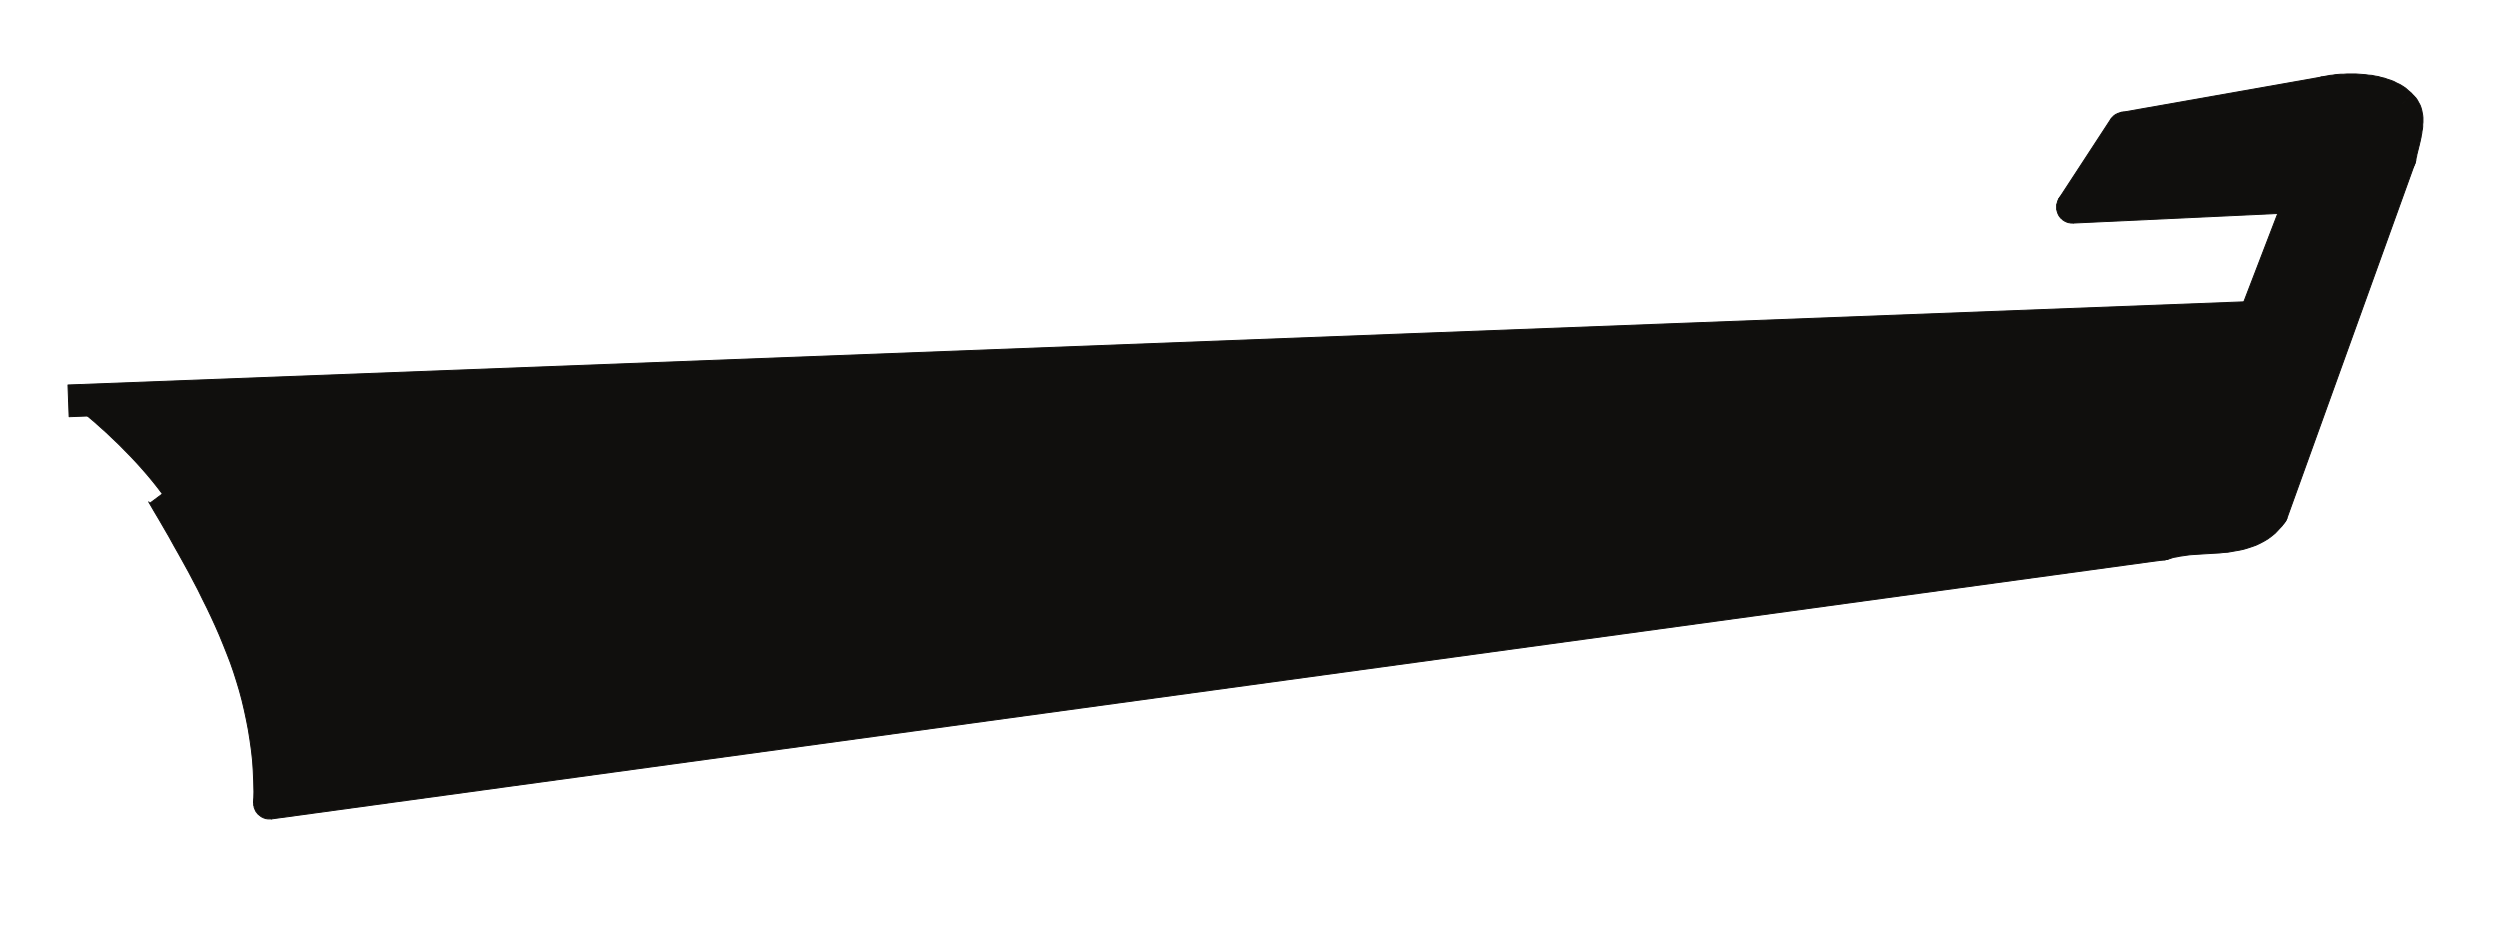 <?xml version="1.0" encoding="UTF-8"?>
<svg xmlns="http://www.w3.org/2000/svg" xmlns:xlink="http://www.w3.org/1999/xlink" width="303.75pt" height="113.75pt" viewBox="0 0 303.75 113.75" version="1.1">
<g id="surface1">
<path style="fill:none;stroke-width:0.12;stroke-linecap:butt;stroke-linejoin:round;stroke:rgb(6.476%,5.928%,5.235%);stroke-opacity:1;stroke-miterlimit:10;" d="M 0 0.001 L -3.629 1.333 L -3.715 1.021 L -3.656 1.247 L -3.602 1.505 L -3.543 1.759 L -3.516 1.985 L -3.398 2.439 L -3.344 2.665 L -3.285 2.892 L -3.176 3.345 L -3.117 3.544 L -3.09 3.771 L -3.031 3.97 L -3.004 4.165 L -2.945 4.337 L -2.918 4.509 L -2.918 4.677 L -2.891 4.849 L -2.891 4.989 L -2.863 5.13 L -2.863 5.329 L -2.891 5.415 L -2.891 5.501 L -2.918 5.528 L -2.918 5.587 L -2.918 5.556 L -2.891 5.556 L -2.891 5.528 L -2.863 5.528 L -0.426 8.505 L -0.141 8.247 L 0.113 7.993 L 0.313 7.712 L 0.48 7.399 L 0.652 7.087 L 0.766 6.774 L 0.852 6.462 L 0.906 6.181 L 0.965 5.868 L 0.992 5.587 L 0.992 5.021 L 0.965 4.763 L 0.965 4.478 L 0.938 4.224 L 0.879 3.942 L 0.852 3.685 L 0.797 3.431 L 0.766 3.204 L 0.707 2.946 L 0.652 2.692 L 0.598 2.466 L 0.539 2.212 L 0.48 1.985 L 0.426 1.759 L 0.367 1.532 L 0.313 1.306 L 0.258 1.106 L 0.227 0.88 L 0.172 0.708 L 0.145 0.513 L 0.113 0.341 Z M 0 0.001 " transform="matrix(1,0,0,-1,293.394,19.872)"/>
<path style=" stroke:none;fill-rule:evenodd;fill:rgb(6.476%,5.928%,5.235%);fill-opacity:1;" d="M 293.395 19.871 L 289.766 18.539 L 289.68 18.852 L 289.738 18.625 L 289.793 18.367 L 289.852 18.113 L 289.879 17.887 L 289.996 17.434 L 290.051 17.207 L 290.109 16.98 L 290.219 16.527 L 290.277 16.328 L 290.305 16.102 L 290.363 15.902 L 290.391 15.707 L 290.449 15.535 L 290.477 15.363 L 290.477 15.195 L 290.504 15.023 L 290.504 14.883 L 290.531 14.742 L 290.531 14.543 L 290.504 14.457 L 290.504 14.371 L 290.477 14.344 L 290.477 14.285 L 290.477 14.316 L 290.504 14.316 L 290.504 14.344 L 290.531 14.344 L 292.969 11.367 L 293.254 11.625 L 293.508 11.879 L 293.707 12.16 L 293.875 12.473 L 294.047 12.785 L 294.16 13.098 L 294.246 13.41 L 294.301 13.691 L 294.359 14.004 L 294.387 14.285 L 294.387 14.852 L 294.359 15.109 L 294.359 15.395 L 294.332 15.648 L 294.273 15.93 L 294.246 16.188 L 294.191 16.441 L 294.16 16.668 L 294.102 16.926 L 294.047 17.18 L 293.992 17.406 L 293.934 17.66 L 293.875 17.887 L 293.82 18.113 L 293.762 18.34 L 293.707 18.566 L 293.652 18.766 L 293.621 18.992 L 293.566 19.164 L 293.539 19.359 L 293.508 19.531 Z M 293.395 19.871 "/>
<path style="fill:none;stroke-width:0.12;stroke-linecap:butt;stroke-linejoin:round;stroke:rgb(6.476%,5.928%,5.235%);stroke-opacity:1;stroke-miterlimit:10;" d="M -0.002 -0.001 L 3.826 -0.681 L 3.799 -0.794 L 3.772 -0.88 L 3.74 -0.993 L 3.713 -1.075 L 3.658 -1.161 L 3.631 -1.247 L 3.572 -1.333 L 3.541 -1.419 L 3.486 -1.474 L 3.432 -1.56 L 3.373 -1.645 L 3.287 -1.7 L 3.232 -1.759 L 3.092 -1.899 L 3.006 -1.931 L 2.947 -1.985 L 2.861 -2.04 L 2.779 -2.067 L 2.693 -2.126 L 2.607 -2.153 L 2.522 -2.185 L 2.439 -2.212 L 2.322 -2.239 L 2.24 -2.27 L 2.154 -2.27 L 2.041 -2.298 L 1.869 -2.298 L 1.76 -2.27 L 1.561 -2.27 L 1.475 -2.239 L 1.361 -2.212 L 1.275 -2.185 L 1.189 -2.153 L 1.107 -2.099 L 1.022 -2.067 L 0.936 -2.013 L 0.85 -1.985 L 0.768 -1.931 L 0.709 -1.872 L 0.623 -1.813 L 0.568 -1.728 L 0.482 -1.673 L 0.428 -1.614 L 0.369 -1.532 L 0.314 -1.446 L 0.256 -1.392 L 0.229 -1.306 L 0.17 -1.22 L 0.143 -1.134 L 0.111 -1.052 L 0.057 -0.966 L 0.029 -0.88 L 0.029 -0.767 L -0.002 -0.681 L -0.002 -0.595 L -0.025 -0.481 L -0.025 -0.2 L -0.002 -0.114 Z M -0.002 -0.001 " transform="matrix(1,0,0,-1,289.682,18.851)"/>
<path style=" stroke:none;fill-rule:evenodd;fill:rgb(6.476%,5.928%,5.235%);fill-opacity:1;" d="M 289.68 18.852 L 293.508 19.531 L 293.48 19.645 L 293.453 19.73 L 293.422 19.844 L 293.395 19.926 L 293.34 20.012 L 293.312 20.098 L 293.254 20.184 L 293.223 20.27 L 293.168 20.324 L 293.113 20.41 L 293.055 20.496 L 292.969 20.551 L 292.914 20.609 L 292.773 20.75 L 292.688 20.781 L 292.629 20.836 L 292.543 20.891 L 292.461 20.918 L 292.375 20.977 L 292.289 21.004 L 292.203 21.035 L 292.121 21.062 L 292.004 21.09 L 291.922 21.121 L 291.836 21.121 L 291.723 21.148 L 291.551 21.148 L 291.441 21.121 L 291.242 21.121 L 291.156 21.09 L 291.043 21.062 L 290.957 21.035 L 290.871 21.004 L 290.789 20.949 L 290.703 20.918 L 290.617 20.863 L 290.531 20.836 L 290.449 20.781 L 290.391 20.723 L 290.305 20.664 L 290.25 20.578 L 290.164 20.523 L 290.109 20.465 L 290.051 20.383 L 289.996 20.297 L 289.938 20.242 L 289.91 20.156 L 289.852 20.07 L 289.824 19.984 L 289.793 19.902 L 289.738 19.816 L 289.711 19.73 L 289.711 19.617 L 289.68 19.531 L 289.68 19.445 L 289.656 19.332 L 289.656 19.051 L 289.68 18.965 Z M 289.68 18.852 "/>
<path style="fill:none;stroke-width:0.12;stroke-linecap:butt;stroke-linejoin:round;stroke:rgb(6.476%,5.928%,5.235%);stroke-opacity:1;stroke-miterlimit:10;" d="M -0 0.002 L -3.371 1.76 L 12.16 44.873 L 15.789 43.541 L 0.258 0.455 Z M -0 0.002 " transform="matrix(1,0,0,-1,277.606,63.412)"/>
<path style=" stroke:none;fill-rule:evenodd;fill:rgb(6.476%,5.928%,5.235%);fill-opacity:1;" d="M 277.605 63.41 L 274.234 61.652 L 289.766 18.539 L 293.395 19.871 L 277.863 62.957 Z M 277.605 63.41 "/>
<path style="fill:none;stroke-width:0.12;stroke-linecap:butt;stroke-linejoin:round;stroke:rgb(6.476%,5.928%,5.235%);stroke-opacity:1;stroke-miterlimit:10;" d="M -0.002 -0.002 L 3.631 -1.303 L 3.6 -1.389 L 3.545 -1.502 L 3.518 -1.588 L 3.459 -1.674 L 3.4 -1.729 L 3.346 -1.814 L 3.287 -1.9 L 3.147 -2.041 L 3.092 -2.1 L 3.033 -2.154 L 2.947 -2.213 L 2.861 -2.268 L 2.779 -2.322 L 2.721 -2.354 L 2.639 -2.408 L 2.553 -2.439 L 2.381 -2.494 L 2.268 -2.521 L 2.186 -2.553 L 2.1 -2.553 L 2.014 -2.58 L 1.615 -2.58 L 1.529 -2.553 L 1.447 -2.553 L 1.334 -2.521 L 1.162 -2.467 L 1.049 -2.439 L 0.967 -2.381 L 0.881 -2.354 L 0.795 -2.295 L 0.709 -2.24 L 0.623 -2.182 L 0.568 -2.127 L 0.482 -2.068 L 0.428 -2.014 L 0.369 -1.928 L 0.314 -1.869 L 0.256 -1.787 L 0.197 -1.729 L 0.143 -1.643 L 0.088 -1.561 L 0.057 -1.475 L 0.029 -1.389 L -0.025 -1.303 L -0.057 -1.221 L -0.057 -1.135 L -0.084 -1.021 L -0.111 -0.936 L -0.111 -0.768 L -0.143 -0.65 L -0.111 -0.564 L -0.111 -0.369 L -0.084 -0.283 L -0.057 -0.17 L -0.057 -0.084 Z M -0.002 -0.002 " transform="matrix(1,0,0,-1,274.232,61.654)"/>
<path style=" stroke:none;fill-rule:evenodd;fill:rgb(6.476%,5.928%,5.235%);fill-opacity:1;" d="M 274.23 61.656 L 277.863 62.957 L 277.832 63.043 L 277.777 63.156 L 277.75 63.242 L 277.691 63.328 L 277.633 63.383 L 277.578 63.469 L 277.52 63.555 L 277.379 63.695 L 277.324 63.754 L 277.266 63.809 L 277.18 63.867 L 277.094 63.922 L 277.012 63.977 L 276.953 64.008 L 276.871 64.062 L 276.785 64.094 L 276.613 64.148 L 276.5 64.176 L 276.418 64.207 L 276.332 64.207 L 276.246 64.234 L 275.848 64.234 L 275.762 64.207 L 275.68 64.207 L 275.566 64.176 L 275.395 64.121 L 275.281 64.094 L 275.199 64.035 L 275.113 64.008 L 275.027 63.949 L 274.941 63.895 L 274.855 63.836 L 274.801 63.781 L 274.715 63.723 L 274.66 63.668 L 274.602 63.582 L 274.547 63.523 L 274.488 63.441 L 274.43 63.383 L 274.375 63.297 L 274.32 63.215 L 274.289 63.129 L 274.262 63.043 L 274.207 62.957 L 274.176 62.875 L 274.176 62.789 L 274.148 62.676 L 274.121 62.59 L 274.121 62.422 L 274.09 62.305 L 274.121 62.219 L 274.121 62.023 L 274.148 61.938 L 274.176 61.824 L 274.176 61.738 Z M 274.23 61.656 "/>
<path style="fill:none;stroke-width:0.12;stroke-linecap:butt;stroke-linejoin:round;stroke:rgb(6.476%,5.928%,5.235%);stroke-opacity:1;stroke-miterlimit:10;" d="M -0.001 -0 L -0.513 3.828 L -0.88 3.742 L -0.368 3.91 L 0.144 4.023 L 0.651 4.141 L 1.163 4.254 L 1.644 4.309 L 2.155 4.395 L 2.663 4.422 L 3.147 4.48 L 4.108 4.535 L 4.562 4.562 L 5.019 4.594 L 5.472 4.621 L 5.897 4.648 L 6.351 4.676 L 6.745 4.734 L 7.171 4.762 L 7.569 4.82 L 7.937 4.875 L 8.276 4.961 L 8.616 5.016 L 8.956 5.102 L 9.272 5.215 L 9.554 5.328 L 9.839 5.473 L 10.093 5.586 L 10.347 5.754 L 10.573 5.926 L 10.8 6.094 L 10.999 6.32 L 11.226 6.547 L 11.425 6.805 L 14.569 4.594 L 14.202 4.082 L 13.405 3.23 L 12.956 2.863 L 12.499 2.523 L 12.019 2.238 L 11.538 1.984 L 11.058 1.758 L 10.573 1.586 L 10.062 1.418 L 9.581 1.273 L 9.069 1.16 L 8.589 1.078 L 8.105 0.992 L 7.624 0.906 L 7.144 0.879 L 6.663 0.82 L 6.179 0.793 L 5.698 0.766 L 5.245 0.738 L 4.765 0.711 L 4.308 0.68 L 3.886 0.652 L 3.429 0.625 L 3.007 0.594 L 2.608 0.539 L 2.21 0.48 L 1.815 0.426 L 1.417 0.34 L 1.05 0.285 L 0.37 0.059 Z M -0.001 -0 " transform="matrix(1,0,0,-1,263.036,68.004)"/>
<path style=" stroke:none;fill-rule:evenodd;fill:rgb(6.476%,5.928%,5.235%);fill-opacity:1;" d="M 263.035 68.004 L 262.523 64.176 L 262.156 64.262 L 262.668 64.094 L 263.18 63.98 L 263.688 63.863 L 264.199 63.75 L 264.68 63.695 L 265.191 63.609 L 265.699 63.582 L 266.184 63.523 L 267.145 63.469 L 267.598 63.441 L 268.055 63.41 L 268.508 63.383 L 268.934 63.355 L 269.387 63.328 L 269.781 63.27 L 270.207 63.242 L 270.605 63.184 L 270.973 63.129 L 271.312 63.043 L 271.652 62.988 L 271.992 62.902 L 272.309 62.789 L 272.59 62.676 L 272.875 62.531 L 273.129 62.418 L 273.383 62.25 L 273.609 62.078 L 273.836 61.91 L 274.035 61.684 L 274.262 61.457 L 274.461 61.199 L 277.605 63.41 L 277.238 63.922 L 276.441 64.773 L 275.992 65.141 L 275.535 65.48 L 275.055 65.766 L 274.574 66.02 L 274.094 66.246 L 273.609 66.418 L 273.098 66.586 L 272.617 66.73 L 272.105 66.844 L 271.625 66.926 L 271.141 67.012 L 270.66 67.098 L 270.18 67.125 L 269.699 67.184 L 269.215 67.211 L 268.734 67.238 L 268.281 67.266 L 267.801 67.293 L 267.344 67.324 L 266.922 67.352 L 266.465 67.379 L 266.043 67.41 L 265.645 67.465 L 265.246 67.523 L 264.852 67.578 L 264.453 67.664 L 264.086 67.719 L 263.406 67.945 Z M 263.035 68.004 "/>
<path style="fill:none;stroke-width:0.12;stroke-linecap:butt;stroke-linejoin:round;stroke:rgb(6.476%,5.928%,5.235%);stroke-opacity:1;stroke-miterlimit:10;" d="M -0.002 -0 L 1.248 -3.688 L 1.135 -3.715 L 1.049 -3.715 L 0.963 -3.742 L 0.85 -3.77 L 0.396 -3.77 L 0.283 -3.742 L 0.197 -3.715 L 0.111 -3.715 L 0.025 -3.688 L -0.057 -3.656 L -0.143 -3.602 L -0.229 -3.57 L -0.314 -3.516 L -0.396 -3.488 L -0.482 -3.43 L -0.537 -3.371 L -0.623 -3.316 L -0.682 -3.262 L -0.768 -3.176 L -0.822 -3.117 L -0.881 -3.031 L -0.936 -2.977 L -0.994 -2.895 L -1.049 -2.809 L -1.107 -2.723 L -1.162 -2.551 L -1.221 -2.469 L -1.248 -2.355 L -1.275 -2.27 L -1.275 -2.156 L -1.307 -2.07 L -1.307 -1.59 L -1.275 -1.504 L -1.275 -1.418 L -1.248 -1.332 L -1.221 -1.219 L -1.189 -1.137 L -1.135 -1.051 L -1.107 -0.965 L -1.076 -0.879 L -1.021 -0.82 L -0.967 -0.738 L -0.908 -0.652 L -0.854 -0.598 L -0.795 -0.512 L -0.736 -0.453 L -0.65 -0.398 L -0.596 -0.313 L -0.514 -0.254 L -0.428 -0.227 L -0.342 -0.172 L -0.256 -0.113 L -0.17 -0.086 L -0.084 -0.027 Z M -0.002 -0 " transform="matrix(1,0,0,-1,262.158,64.262)"/>
<path style=" stroke:none;fill-rule:evenodd;fill:rgb(6.476%,5.928%,5.235%);fill-opacity:1;" d="M 262.156 64.262 L 263.406 67.949 L 263.293 67.977 L 263.207 67.977 L 263.121 68.004 L 263.008 68.031 L 262.555 68.031 L 262.441 68.004 L 262.355 67.977 L 262.27 67.977 L 262.184 67.949 L 262.102 67.918 L 262.016 67.863 L 261.93 67.832 L 261.844 67.777 L 261.762 67.75 L 261.676 67.691 L 261.621 67.633 L 261.535 67.578 L 261.477 67.523 L 261.391 67.438 L 261.336 67.379 L 261.277 67.293 L 261.223 67.238 L 261.164 67.156 L 261.109 67.07 L 261.051 66.984 L 260.996 66.812 L 260.938 66.73 L 260.91 66.617 L 260.883 66.531 L 260.883 66.418 L 260.852 66.332 L 260.852 65.852 L 260.883 65.766 L 260.883 65.68 L 260.91 65.594 L 260.938 65.48 L 260.969 65.398 L 261.023 65.312 L 261.051 65.227 L 261.082 65.141 L 261.137 65.082 L 261.191 65 L 261.25 64.914 L 261.305 64.859 L 261.363 64.773 L 261.422 64.715 L 261.508 64.66 L 261.562 64.574 L 261.645 64.516 L 261.73 64.488 L 261.816 64.434 L 261.902 64.375 L 261.988 64.348 L 262.074 64.289 Z M 262.156 64.262 "/>
<path style="fill:none;stroke-width:0.12;stroke-linecap:butt;stroke-linejoin:round;stroke:rgb(6.476%,5.928%,5.235%);stroke-opacity:1;stroke-miterlimit:10;" d="M -0.001 0.001 L 1.674 1.845 L 231.706 33.337 L 232.213 29.509 L 2.182 -1.983 Z M -0.001 0.001 " transform="matrix(1,0,0,-1,30.822,97.513)"/>
<path style=" stroke:none;fill-rule:evenodd;fill:rgb(6.476%,5.928%,5.235%);fill-opacity:1;" d="M 30.82 97.512 L 32.496 95.668 L 262.527 64.176 L 263.035 68.004 L 33.004 99.496 Z M 30.82 97.512 "/>
<path style="fill:none;stroke-width:0.12;stroke-linecap:butt;stroke-linejoin:round;stroke:rgb(6.476%,5.928%,5.235%);stroke-opacity:1;stroke-miterlimit:10;" d="M 0.001 0.002 L 0.509 -3.826 L 0.028 -3.826 L -0.085 -3.799 L -0.171 -3.799 L -0.257 -3.772 L -0.343 -3.74 L -0.425 -3.713 L -0.511 -3.686 L -0.597 -3.627 L -0.683 -3.6 L -0.765 -3.545 L -0.851 -3.486 L -0.905 -3.432 L -0.991 -3.373 L -1.05 -3.318 L -1.136 -3.26 L -1.19 -3.174 L -1.249 -3.119 L -1.304 -3.033 L -1.362 -2.979 L -1.417 -2.893 L -1.444 -2.807 L -1.503 -2.721 L -1.53 -2.635 L -1.558 -2.553 L -1.616 -2.439 L -1.616 -2.354 L -1.644 -2.268 L -1.675 -2.154 L -1.675 -1.674 L -1.644 -1.588 L -1.644 -1.475 L -1.589 -1.303 L -1.558 -1.221 L -1.53 -1.135 L -1.476 -1.049 L -1.444 -0.963 L -1.39 -0.881 L -1.335 -0.795 L -1.276 -0.736 L -1.218 -0.65 L -1.163 -0.596 L -1.104 -0.51 L -1.022 -0.455 L -0.964 -0.397 L -0.878 -0.342 L -0.823 -0.283 L -0.737 -0.229 L -0.651 -0.197 L -0.565 -0.143 L -0.483 -0.111 L -0.397 -0.084 L -0.284 -0.057 L -0.198 -0.029 L -0.112 0.002 Z M 0.001 0.002 " transform="matrix(1,0,0,-1,32.495,95.67)"/>
<path style=" stroke:none;fill-rule:evenodd;fill:rgb(6.476%,5.928%,5.235%);fill-opacity:1;" d="M 32.496 95.668 L 33.004 99.496 L 32.523 99.496 L 32.41 99.469 L 32.324 99.469 L 32.238 99.441 L 32.152 99.41 L 32.07 99.383 L 31.984 99.355 L 31.898 99.297 L 31.812 99.27 L 31.73 99.215 L 31.645 99.156 L 31.59 99.102 L 31.504 99.043 L 31.445 98.988 L 31.359 98.93 L 31.305 98.844 L 31.246 98.789 L 31.191 98.703 L 31.133 98.648 L 31.078 98.562 L 31.051 98.477 L 30.992 98.391 L 30.965 98.305 L 30.938 98.223 L 30.879 98.109 L 30.879 98.023 L 30.852 97.938 L 30.82 97.824 L 30.82 97.344 L 30.852 97.258 L 30.852 97.145 L 30.906 96.973 L 30.938 96.891 L 30.965 96.805 L 31.02 96.719 L 31.051 96.633 L 31.105 96.551 L 31.16 96.465 L 31.219 96.406 L 31.277 96.32 L 31.332 96.266 L 31.391 96.18 L 31.473 96.125 L 31.531 96.066 L 31.617 96.012 L 31.672 95.953 L 31.758 95.898 L 31.844 95.867 L 31.93 95.812 L 32.012 95.781 L 32.098 95.754 L 32.211 95.727 L 32.297 95.699 L 32.383 95.668 Z M 32.496 95.668 "/>
<path style="fill:none;stroke-width:0.12;stroke-linecap:butt;stroke-linejoin:round;stroke:rgb(6.476%,5.928%,5.235%);stroke-opacity:1;stroke-miterlimit:10;" d="M -0.001 -0.001 L 3.089 2.296 L 3.202 2.124 L 3.827 1.05 L 4.448 -0.028 L 5.698 -2.185 L 6.319 -3.286 L 6.917 -4.364 L 7.538 -5.474 L 8.136 -6.575 L 8.729 -7.685 L 9.3 -8.786 L 9.866 -9.923 L 10.433 -11.056 L 10.972 -12.188 L 11.511 -13.352 L 11.991 -14.513 L 12.503 -15.677 L 12.952 -16.864 L 13.409 -18.06 L 13.831 -19.274 L 14.229 -20.493 L 14.597 -21.743 L 14.94 -22.989 L 15.249 -24.267 L 15.534 -25.567 L 15.788 -26.872 L 15.987 -28.177 L 16.187 -29.509 L 16.327 -30.868 L 16.413 -32.259 L 16.468 -33.645 L 16.499 -35.063 L 16.468 -36.481 L 12.612 -36.368 L 12.644 -35.063 L 12.612 -33.763 L 12.558 -32.485 L 12.472 -31.212 L 12.331 -29.962 L 12.159 -28.743 L 11.964 -27.524 L 11.733 -26.337 L 11.479 -25.145 L 11.198 -23.954 L 10.886 -22.79 L 10.546 -21.657 L 10.175 -20.493 L 9.78 -19.36 L 9.354 -18.255 L 8.901 -17.122 L 8.448 -16.017 L 7.964 -14.911 L 7.456 -13.806 L 6.944 -12.727 L 6.405 -11.649 L 5.866 -10.548 L 4.733 -8.392 L 4.14 -7.313 L 3.542 -6.235 L 2.948 -5.188 L 2.354 -4.11 L 1.105 -1.954 L 0.483 -0.907 L -0.142 0.171 Z M -0.001 -0.001 " transform="matrix(1,0,0,-1,18.208,61.144)"/>
<path style=" stroke:none;fill-rule:evenodd;fill:rgb(6.476%,5.928%,5.235%);fill-opacity:1;" d="M 18.207 61.145 L 21.297 58.848 L 21.41 59.02 L 22.035 60.094 L 22.656 61.172 L 23.906 63.328 L 24.527 64.43 L 25.125 65.508 L 25.746 66.617 L 26.344 67.719 L 26.938 68.828 L 27.508 69.93 L 28.074 71.066 L 28.641 72.199 L 29.18 73.332 L 29.719 74.496 L 30.199 75.656 L 30.711 76.82 L 31.16 78.008 L 31.617 79.203 L 32.039 80.418 L 32.438 81.637 L 32.805 82.887 L 33.148 84.133 L 33.457 85.41 L 33.742 86.711 L 33.996 88.016 L 34.195 89.32 L 34.395 90.652 L 34.535 92.012 L 34.621 93.402 L 34.676 94.789 L 34.707 96.207 L 34.676 97.625 L 30.82 97.512 L 30.852 96.207 L 30.82 94.906 L 30.766 93.629 L 30.68 92.355 L 30.539 91.105 L 30.367 89.887 L 30.172 88.668 L 29.941 87.48 L 29.688 86.289 L 29.406 85.098 L 29.094 83.934 L 28.754 82.801 L 28.383 81.637 L 27.988 80.504 L 27.562 79.398 L 27.109 78.266 L 26.656 77.16 L 26.172 76.055 L 25.664 74.949 L 25.152 73.871 L 24.613 72.793 L 24.074 71.691 L 22.941 69.535 L 22.348 68.457 L 21.75 67.379 L 21.156 66.332 L 20.562 65.254 L 19.312 63.098 L 18.691 62.051 L 18.066 60.973 Z M 18.207 61.145 "/>
<path style="fill:none;stroke-width:0.12;stroke-linecap:butt;stroke-linejoin:round;stroke:rgb(6.476%,5.928%,5.235%);stroke-opacity:1;stroke-miterlimit:10;" d="M 0.002 -0.001 L -1.729 -1.22 L -267.365 -11.368 L -267.506 -7.513 L -1.869 2.636 Z M 0.002 -0.001 " transform="matrix(1,0,0,-1,275.764,39.261)"/>
<path style=" stroke:none;fill-rule:evenodd;fill:rgb(6.476%,5.928%,5.235%);fill-opacity:1;" d="M 275.766 39.262 L 274.035 40.48 L 8.398 50.629 L 8.258 46.773 L 273.895 36.625 Z M 275.766 39.262 "/>
<path style="fill:none;stroke-width:0.12;stroke-linecap:butt;stroke-linejoin:round;stroke:rgb(6.476%,5.928%,5.235%);stroke-opacity:1;stroke-miterlimit:10;" d="M -0 0.002 L -0.145 3.853 L 0.141 3.853 L 0.254 3.826 L 0.34 3.799 L 0.426 3.799 L 0.512 3.771 L 0.621 3.74 L 0.707 3.686 L 0.793 3.654 L 0.879 3.6 L 0.934 3.568 L 1.019 3.514 L 1.105 3.455 L 1.16 3.4 L 1.246 3.346 L 1.305 3.26 L 1.359 3.201 L 1.418 3.146 L 1.473 3.061 L 1.531 2.975 L 1.586 2.893 L 1.644 2.834 L 1.699 2.662 L 1.758 2.553 L 1.812 2.381 L 1.812 2.295 L 1.844 2.182 L 1.844 1.697 L 1.812 1.588 L 1.812 1.502 L 1.73 1.244 L 1.699 1.162 L 1.644 1.076 L 1.613 0.99 L 1.504 0.818 L 1.445 0.736 L 1.391 0.682 L 1.332 0.596 L 1.273 0.537 L 1.187 0.478 L 1.133 0.424 L 1.051 0.365 L 0.992 0.311 L 0.906 0.256 L 0.82 0.225 L 0.734 0.17 L 0.652 0.143 L 0.566 0.111 L 0.48 0.084 L 0.367 0.057 L 0.281 0.025 L 0.195 0.002 Z M -0 0.002 " transform="matrix(1,0,0,-1,274.035,40.478)"/>
<path style=" stroke:none;fill-rule:evenodd;fill:rgb(6.476%,5.928%,5.235%);fill-opacity:1;" d="M 274.035 40.477 L 273.891 36.625 L 274.176 36.625 L 274.289 36.652 L 274.375 36.68 L 274.461 36.68 L 274.547 36.707 L 274.656 36.738 L 274.742 36.793 L 274.828 36.824 L 274.914 36.879 L 274.969 36.91 L 275.055 36.965 L 275.141 37.023 L 275.195 37.078 L 275.281 37.133 L 275.34 37.219 L 275.395 37.277 L 275.453 37.332 L 275.508 37.418 L 275.566 37.504 L 275.621 37.586 L 275.68 37.645 L 275.734 37.816 L 275.793 37.926 L 275.848 38.098 L 275.848 38.184 L 275.879 38.297 L 275.879 38.781 L 275.848 38.891 L 275.848 38.977 L 275.766 39.234 L 275.734 39.316 L 275.68 39.402 L 275.648 39.488 L 275.539 39.66 L 275.48 39.742 L 275.426 39.797 L 275.367 39.883 L 275.309 39.941 L 275.223 40 L 275.168 40.055 L 275.086 40.113 L 275.027 40.168 L 274.941 40.223 L 274.855 40.254 L 274.77 40.309 L 274.688 40.336 L 274.602 40.367 L 274.516 40.395 L 274.402 40.422 L 274.316 40.453 L 274.23 40.477 Z M 274.035 40.477 "/>
<path style="fill:none;stroke-width:0.12;stroke-linecap:butt;stroke-linejoin:round;stroke:rgb(6.476%,5.928%,5.235%);stroke-opacity:1;stroke-miterlimit:10;" d="M 0.001 -0 L 1.899 -2.637 L -3.772 -17.32 L -7.37 -15.93 L -1.73 -1.246 Z M 0.001 -0 " transform="matrix(1,0,0,-1,279.534,21.941)"/>
<path style=" stroke:none;fill-rule:evenodd;fill:rgb(6.476%,5.928%,5.235%);fill-opacity:1;" d="M 279.535 21.941 L 281.434 24.578 L 275.762 39.262 L 272.164 37.871 L 277.805 23.188 Z M 279.535 21.941 "/>
<path style="fill:none;stroke-width:0.12;stroke-linecap:butt;stroke-linejoin:round;stroke:rgb(6.476%,5.928%,5.235%);stroke-opacity:1;stroke-miterlimit:10;" d="M -0 -0.001 L -3.629 1.39 L -3.57 1.476 L -3.543 1.589 L -3.484 1.671 L -3.43 1.729 L -3.371 1.815 L -3.316 1.897 L -3.262 1.983 L -3.203 2.042 L -3.145 2.097 L -3.063 2.183 L -3.004 2.237 L -2.922 2.296 L -2.836 2.323 L -2.75 2.382 L -2.664 2.436 L -2.609 2.468 L -2.523 2.495 L -2.41 2.522 L -2.238 2.577 L -2.152 2.608 L -2.07 2.608 L -1.957 2.636 L -1.672 2.636 L -1.59 2.608 L -1.504 2.608 L -1.391 2.577 L -1.219 2.522 L -1.105 2.495 L -1.02 2.468 L -0.938 2.409 L -0.852 2.382 L -0.766 2.323 L -0.68 2.269 L -0.621 2.21 L -0.539 2.155 L -0.453 2.097 L -0.398 2.011 L -0.34 1.956 L -0.281 1.87 L -0.227 1.815 L -0.172 1.729 L -0.113 1.644 L -0.086 1.561 L -0.059 1.476 L -0 1.39 L 0.027 1.304 L 0.059 1.218 L 0.086 1.136 L 0.086 1.05 L 0.113 0.936 L 0.113 0.483 L 0.086 0.366 L 0.086 0.284 L 0.059 0.198 L 0.027 0.085 Z M -0 -0.001 " transform="matrix(1,0,0,-1,281.434,24.577)"/>
<path style=" stroke:none;fill-rule:evenodd;fill:rgb(6.476%,5.928%,5.235%);fill-opacity:1;" d="M 281.434 24.578 L 277.805 23.188 L 277.863 23.102 L 277.891 22.988 L 277.949 22.906 L 278.004 22.848 L 278.062 22.762 L 278.117 22.68 L 278.172 22.594 L 278.23 22.535 L 278.289 22.48 L 278.371 22.395 L 278.43 22.34 L 278.512 22.281 L 278.598 22.254 L 278.684 22.195 L 278.77 22.141 L 278.824 22.109 L 278.91 22.082 L 279.023 22.055 L 279.195 22 L 279.281 21.969 L 279.363 21.969 L 279.477 21.941 L 279.762 21.941 L 279.844 21.969 L 279.93 21.969 L 280.043 22 L 280.215 22.055 L 280.328 22.082 L 280.414 22.109 L 280.496 22.168 L 280.582 22.195 L 280.668 22.254 L 280.754 22.309 L 280.812 22.367 L 280.895 22.422 L 280.98 22.48 L 281.035 22.566 L 281.094 22.621 L 281.152 22.707 L 281.207 22.762 L 281.262 22.848 L 281.32 22.934 L 281.348 23.016 L 281.375 23.102 L 281.434 23.188 L 281.461 23.273 L 281.492 23.359 L 281.52 23.441 L 281.52 23.527 L 281.547 23.641 L 281.547 24.094 L 281.52 24.211 L 281.52 24.293 L 281.492 24.379 L 281.461 24.492 Z M 281.434 24.578 "/>
<path style="fill:none;stroke-width:0.12;stroke-linecap:butt;stroke-linejoin:round;stroke:rgb(6.476%,5.928%,5.235%);stroke-opacity:1;stroke-miterlimit:10;" d="M 0.001 -0.001 L 1.532 0.878 L 29.368 2.183 L 29.536 -1.673 L 1.728 -2.978 Z M 0.001 -0.001 " transform="matrix(1,0,0,-1,250.167,24.124)"/>
<path style=" stroke:none;fill-rule:evenodd;fill:rgb(6.476%,5.928%,5.235%);fill-opacity:1;" d="M 250.168 24.125 L 251.699 23.246 L 279.535 21.941 L 279.703 25.797 L 251.895 27.102 Z M 250.168 24.125 "/>
<path style="fill:none;stroke-width:0.12;stroke-linecap:butt;stroke-linejoin:round;stroke:rgb(6.476%,5.928%,5.235%);stroke-opacity:1;stroke-miterlimit:10;" d="M 0.001 -0.001 L 0.196 -3.853 L -0.112 -3.853 L -0.198 -3.825 L -0.284 -3.825 L -0.397 -3.798 L -0.483 -3.771 L -0.565 -3.743 L -0.651 -3.712 L -0.737 -3.657 L -0.823 -3.63 L -0.905 -3.571 L -0.991 -3.517 L -1.05 -3.485 L -1.19 -3.345 L -1.276 -3.286 L -1.331 -3.231 L -1.39 -3.146 L -1.444 -3.091 L -1.561 -2.919 L -1.589 -2.837 L -1.644 -2.751 L -1.675 -2.665 L -1.729 -2.493 L -1.761 -2.407 L -1.784 -2.298 L -1.815 -2.212 L -1.815 -1.614 L -1.784 -1.532 L -1.761 -1.446 L -1.729 -1.36 L -1.702 -1.247 L -1.675 -1.161 L -1.644 -1.075 L -1.589 -0.993 L -1.561 -0.935 L -1.503 -0.849 L -1.444 -0.767 L -1.39 -0.708 L -1.331 -0.622 L -1.245 -0.567 L -1.19 -0.481 L -1.136 -0.427 L -1.05 -0.368 L -0.964 -0.313 L -0.905 -0.282 L -0.823 -0.228 L -0.737 -0.196 L -0.651 -0.142 L -0.565 -0.114 L -0.452 -0.087 L -0.37 -0.056 L -0.284 -0.028 L -0.171 -0.028 L -0.085 -0.001 Z M 0.001 -0.001 " transform="matrix(1,0,0,-1,251.698,23.245)"/>
<path style=" stroke:none;fill-rule:evenodd;fill:rgb(6.476%,5.928%,5.235%);fill-opacity:1;" d="M 251.699 23.246 L 251.895 27.098 L 251.586 27.098 L 251.5 27.07 L 251.414 27.07 L 251.301 27.043 L 251.215 27.016 L 251.133 26.988 L 251.047 26.957 L 250.961 26.902 L 250.875 26.875 L 250.793 26.816 L 250.707 26.762 L 250.648 26.73 L 250.508 26.59 L 250.422 26.531 L 250.367 26.477 L 250.309 26.391 L 250.254 26.336 L 250.137 26.164 L 250.109 26.082 L 250.055 25.996 L 250.023 25.91 L 249.969 25.738 L 249.938 25.652 L 249.914 25.543 L 249.883 25.457 L 249.883 24.859 L 249.914 24.777 L 249.938 24.691 L 249.969 24.605 L 249.996 24.492 L 250.023 24.406 L 250.055 24.32 L 250.109 24.238 L 250.137 24.18 L 250.195 24.094 L 250.254 24.012 L 250.309 23.953 L 250.367 23.867 L 250.453 23.812 L 250.508 23.727 L 250.562 23.672 L 250.648 23.613 L 250.734 23.559 L 250.793 23.527 L 250.875 23.473 L 250.961 23.441 L 251.047 23.387 L 251.133 23.359 L 251.246 23.332 L 251.328 23.301 L 251.414 23.273 L 251.527 23.273 L 251.613 23.246 Z M 251.699 23.246 "/>
<path style="fill:none;stroke-width:0.12;stroke-linecap:butt;stroke-linejoin:round;stroke:rgb(6.476%,5.928%,5.235%);stroke-opacity:1;stroke-miterlimit:10;" d="M -0.002 0 L 1.955 -2.949 L -4.311 -12.559 L -7.568 -10.461 L -1.275 -0.82 Z M -0.002 0 " transform="matrix(1,0,0,-1,257.736,13.664)"/>
<path style=" stroke:none;fill-rule:evenodd;fill:rgb(6.476%,5.928%,5.235%);fill-opacity:1;" d="M 257.734 13.664 L 259.691 16.613 L 253.426 26.223 L 250.168 24.125 L 256.461 14.484 Z M 257.734 13.664 "/>
<path style="fill:none;stroke-width:0.12;stroke-linecap:butt;stroke-linejoin:round;stroke:rgb(6.476%,5.928%,5.235%);stroke-opacity:1;stroke-miterlimit:10;" d="M 0 -0.001 L -3.23 2.128 L -3.176 2.183 L -3.117 2.269 L -3.062 2.354 L -2.977 2.409 L -2.922 2.495 L -2.836 2.554 L -2.777 2.608 L -2.691 2.663 L -2.605 2.722 L -2.523 2.749 L -2.437 2.808 L -2.352 2.835 L -2.27 2.862 L -2.184 2.894 L -2.012 2.948 L -1.93 2.979 L -1.73 2.979 L -1.645 3.007 L -1.559 2.979 L -1.359 2.979 L -1.273 2.948 L -1.16 2.948 L -1.078 2.921 L -0.992 2.894 L -0.906 2.862 L -0.82 2.808 L -0.738 2.776 L -0.652 2.722 L -0.566 2.663 L -0.395 2.554 L -0.312 2.495 L -0.258 2.437 L -0.172 2.354 L -0.113 2.296 L -0.059 2.21 L 0 2.128 L 0.059 2.069 L 0.086 1.983 L 0.141 1.897 L 0.172 1.815 L 0.227 1.644 L 0.258 1.53 L 0.281 1.444 L 0.313 1.362 L 0.313 0.796 L 0.281 0.71 L 0.281 0.624 L 0.258 0.538 L 0.227 0.425 L 0.199 0.343 L 0.141 0.257 L 0.113 0.171 L 0.059 0.085 Z M 0 -0.001 " transform="matrix(1,0,0,-1,259.691,16.612)"/>
<path style=" stroke:none;fill-rule:evenodd;fill:rgb(6.476%,5.928%,5.235%);fill-opacity:1;" d="M 259.691 16.613 L 256.461 14.484 L 256.516 14.43 L 256.574 14.344 L 256.629 14.258 L 256.715 14.203 L 256.77 14.117 L 256.855 14.059 L 256.914 14.004 L 257 13.949 L 257.086 13.891 L 257.168 13.863 L 257.254 13.805 L 257.34 13.777 L 257.422 13.75 L 257.508 13.719 L 257.68 13.664 L 257.762 13.633 L 257.961 13.633 L 258.047 13.605 L 258.133 13.633 L 258.332 13.633 L 258.418 13.664 L 258.531 13.664 L 258.613 13.691 L 258.699 13.719 L 258.785 13.75 L 258.871 13.805 L 258.953 13.836 L 259.039 13.891 L 259.125 13.949 L 259.297 14.059 L 259.379 14.117 L 259.434 14.176 L 259.52 14.258 L 259.578 14.316 L 259.633 14.402 L 259.691 14.484 L 259.75 14.543 L 259.777 14.629 L 259.832 14.715 L 259.863 14.797 L 259.918 14.969 L 259.949 15.082 L 259.973 15.168 L 260.004 15.25 L 260.004 15.816 L 259.973 15.902 L 259.973 15.988 L 259.949 16.074 L 259.918 16.188 L 259.891 16.27 L 259.832 16.355 L 259.805 16.441 L 259.75 16.527 Z M 259.691 16.613 "/>
<path style="fill:none;stroke-width:0.12;stroke-linecap:butt;stroke-linejoin:round;stroke:rgb(6.476%,5.928%,5.235%);stroke-opacity:1;stroke-miterlimit:10;" d="M 0 -0.002 L -0.145 -0.025 L -24.465 -4.307 L -25.145 -0.51 L -0.793 3.799 Z M 0 -0.002 " transform="matrix(1,0,0,-1,282.879,13.154)"/>
<path style=" stroke:none;fill-rule:evenodd;fill:rgb(6.476%,5.928%,5.235%);fill-opacity:1;" d="M 282.879 13.156 L 282.734 13.18 L 258.414 17.461 L 257.734 13.664 L 282.086 9.355 Z M 282.879 13.156 "/>
<path style="fill:none;stroke-width:0.12;stroke-linecap:butt;stroke-linejoin:round;stroke:rgb(6.476%,5.928%,5.235%);stroke-opacity:1;stroke-miterlimit:10;" d="M -0.002 0.002 L -0.65 3.826 L -0.564 3.826 L -0.451 3.853 L -0.256 3.853 L -0.17 3.826 L 0.029 3.826 L 0.115 3.799 L 0.197 3.771 L 0.283 3.74 L 0.455 3.686 L 0.537 3.627 L 0.623 3.6 L 0.709 3.545 L 0.795 3.486 L 0.854 3.432 L 0.936 3.373 L 0.99 3.314 L 1.076 3.26 L 1.135 3.174 L 1.189 3.115 L 1.248 3.033 L 1.307 2.947 L 1.361 2.893 L 1.389 2.807 L 1.447 2.721 L 1.475 2.607 L 1.506 2.521 L 1.529 2.439 L 1.561 2.353 L 1.588 2.236 L 1.588 2.041 L 1.615 1.955 L 1.615 1.842 L 1.588 1.76 L 1.588 1.561 L 1.561 1.475 L 1.529 1.389 L 1.506 1.303 L 1.475 1.221 L 1.447 1.135 L 1.389 1.049 L 1.361 0.963 L 1.307 0.881 L 1.248 0.795 L 1.189 0.736 L 1.135 0.65 L 1.076 0.596 L 1.022 0.51 L 0.936 0.451 L 0.881 0.396 L 0.795 0.342 L 0.709 0.283 L 0.65 0.228 L 0.568 0.197 L 0.482 0.143 L 0.369 0.111 L 0.197 0.057 L 0.115 0.025 Z M -0.002 0.002 " transform="matrix(1,0,0,-1,282.736,13.182)"/>
<path style=" stroke:none;fill-rule:evenodd;fill:rgb(6.476%,5.928%,5.235%);fill-opacity:1;" d="M 282.734 13.18 L 282.086 9.355 L 282.172 9.355 L 282.285 9.328 L 282.48 9.328 L 282.566 9.355 L 282.766 9.355 L 282.852 9.383 L 282.934 9.41 L 283.02 9.441 L 283.191 9.496 L 283.273 9.555 L 283.359 9.582 L 283.445 9.637 L 283.531 9.695 L 283.59 9.75 L 283.672 9.809 L 283.727 9.867 L 283.812 9.922 L 283.871 10.008 L 283.926 10.066 L 283.984 10.148 L 284.043 10.234 L 284.098 10.289 L 284.125 10.375 L 284.184 10.461 L 284.211 10.574 L 284.242 10.66 L 284.266 10.742 L 284.297 10.828 L 284.324 10.945 L 284.324 11.141 L 284.352 11.227 L 284.352 11.34 L 284.324 11.422 L 284.324 11.621 L 284.297 11.707 L 284.266 11.793 L 284.242 11.879 L 284.211 11.961 L 284.184 12.047 L 284.125 12.133 L 284.098 12.219 L 284.043 12.301 L 283.984 12.387 L 283.926 12.445 L 283.871 12.531 L 283.812 12.586 L 283.758 12.672 L 283.672 12.73 L 283.617 12.785 L 283.531 12.84 L 283.445 12.898 L 283.387 12.953 L 283.305 12.984 L 283.219 13.039 L 283.105 13.07 L 282.934 13.125 L 282.852 13.156 Z M 282.734 13.18 "/>
<path style="fill:none;stroke-width:0.12;stroke-linecap:butt;stroke-linejoin:round;stroke:rgb(6.476%,5.928%,5.235%);stroke-opacity:1;stroke-miterlimit:10;" d="M -0.001 0.001 L -2.438 -2.976 L -2.692 -2.749 L -2.778 -2.636 L -2.86 -2.55 L -3.005 -2.468 L -3.118 -2.351 L -3.286 -2.269 L -3.458 -2.183 L -3.653 -2.097 L -3.853 -2.011 L -4.079 -1.929 L -4.31 -1.843 L -4.563 -1.784 L -4.817 -1.729 L -5.103 -1.671 L -5.388 -1.616 L -5.669 -1.589 L -5.95 -1.558 L -6.235 -1.53 L -6.548 -1.503 L -6.829 -1.503 L -7.142 -1.476 L -7.712 -1.476 L -8.02 -1.503 L -8.274 -1.503 L -8.56 -1.53 L -8.813 -1.558 L -9.071 -1.589 L -9.298 -1.616 L -9.524 -1.671 L -9.724 -1.702 L -9.923 -1.729 L -10.091 -1.784 L -11.024 1.985 L -10.743 2.04 L -10.462 2.099 L -10.177 2.153 L -9.864 2.212 L -9.552 2.239 L -9.212 2.298 L -8.899 2.325 L -8.532 2.353 L -8.192 2.353 L -7.821 2.38 L -6.72 2.38 L -6.349 2.353 L -5.95 2.325 L -5.583 2.298 L -5.188 2.239 L -4.79 2.212 L -4.392 2.126 L -4.024 2.071 L -3.63 1.954 L -3.259 1.872 L -2.86 1.728 L -2.493 1.614 L -2.126 1.474 L -1.759 1.274 L -1.388 1.106 L -1.02 0.88 L -0.681 0.653 L -0.368 0.368 L -0.028 0.087 L 0.257 -0.257 Z M -0.001 0.001 " transform="matrix(1,0,0,-1,292.97,11.368)"/>
<path style=" stroke:none;fill-rule:evenodd;fill:rgb(6.476%,5.928%,5.235%);fill-opacity:1;" d="M 292.969 11.367 L 290.531 14.344 L 290.277 14.117 L 290.191 14.004 L 290.109 13.918 L 289.965 13.836 L 289.852 13.719 L 289.684 13.637 L 289.512 13.551 L 289.316 13.465 L 289.117 13.379 L 288.891 13.297 L 288.66 13.211 L 288.406 13.152 L 288.152 13.098 L 287.867 13.039 L 287.582 12.984 L 287.301 12.957 L 287.02 12.926 L 286.734 12.898 L 286.422 12.871 L 286.141 12.871 L 285.828 12.844 L 285.258 12.844 L 284.949 12.871 L 284.695 12.871 L 284.41 12.898 L 284.156 12.926 L 283.898 12.957 L 283.672 12.984 L 283.445 13.039 L 283.246 13.07 L 283.047 13.098 L 282.879 13.152 L 281.945 9.383 L 282.227 9.328 L 282.508 9.27 L 282.793 9.215 L 283.105 9.156 L 283.418 9.129 L 283.758 9.07 L 284.07 9.043 L 284.438 9.016 L 284.777 9.016 L 285.148 8.988 L 286.25 8.988 L 286.621 9.016 L 287.02 9.043 L 287.387 9.07 L 287.781 9.129 L 288.18 9.156 L 288.578 9.242 L 288.945 9.297 L 289.34 9.414 L 289.711 9.496 L 290.109 9.641 L 290.477 9.754 L 290.844 9.895 L 291.211 10.094 L 291.582 10.262 L 291.949 10.488 L 292.289 10.715 L 292.602 11 L 292.941 11.281 L 293.227 11.625 Z M 292.969 11.367 "/>
<path style="fill:none;stroke-width:0.12;stroke-linecap:butt;stroke-linejoin:round;stroke:rgb(6.476%,5.928%,5.235%);stroke-opacity:1;stroke-miterlimit:10;" d="M 0 0 L 2.945 2.492 L 3.004 2.438 L 3.063 2.352 L 3.117 2.27 L 3.176 2.184 L 3.203 2.098 L 3.262 2.012 L 3.289 1.926 L 3.316 1.844 L 3.344 1.758 L 3.371 1.645 L 3.371 1.559 L 3.402 1.477 L 3.402 1.02 L 3.371 0.906 L 3.344 0.82 L 3.344 0.738 L 3.289 0.566 L 3.231 0.48 L 3.203 0.398 L 3.145 0.313 L 3.117 0.227 L 3.063 0.141 L 3.004 0.059 L 2.922 0 L 2.863 -0.086 L 2.809 -0.141 L 2.723 -0.199 L 2.637 -0.285 L 2.578 -0.34 L 2.492 -0.395 L 2.41 -0.426 L 2.324 -0.48 L 2.238 -0.512 L 2.152 -0.539 L 2.039 -0.598 L 1.953 -0.598 L 1.871 -0.625 L 1.785 -0.652 L 1.699 -0.652 L 1.59 -0.68 L 1.418 -0.68 L 1.305 -0.652 L 1.133 -0.652 L 1.051 -0.625 L 0.965 -0.598 L 0.852 -0.566 L 0.68 -0.512 L 0.598 -0.453 L 0.512 -0.426 L 0.453 -0.367 L 0.367 -0.312 L 0.281 -0.254 L 0.199 -0.199 Z M 0 0 " transform="matrix(1,0,0,-1,290.277,14.117)"/>
<path style=" stroke:none;fill-rule:evenodd;fill:rgb(6.476%,5.928%,5.235%);fill-opacity:1;" d="M 290.277 14.117 L 293.223 11.625 L 293.281 11.68 L 293.34 11.766 L 293.395 11.848 L 293.453 11.934 L 293.48 12.02 L 293.539 12.105 L 293.566 12.191 L 293.594 12.273 L 293.621 12.359 L 293.648 12.473 L 293.648 12.559 L 293.68 12.641 L 293.68 13.098 L 293.648 13.211 L 293.621 13.297 L 293.621 13.379 L 293.566 13.551 L 293.508 13.637 L 293.48 13.719 L 293.422 13.805 L 293.395 13.891 L 293.34 13.977 L 293.281 14.059 L 293.199 14.117 L 293.141 14.203 L 293.086 14.258 L 293 14.316 L 292.914 14.402 L 292.855 14.457 L 292.77 14.512 L 292.688 14.543 L 292.602 14.598 L 292.516 14.629 L 292.43 14.656 L 292.316 14.715 L 292.23 14.715 L 292.148 14.742 L 292.062 14.77 L 291.977 14.77 L 291.867 14.797 L 291.695 14.797 L 291.582 14.77 L 291.41 14.77 L 291.328 14.742 L 291.242 14.715 L 291.129 14.684 L 290.957 14.629 L 290.875 14.57 L 290.789 14.543 L 290.73 14.484 L 290.645 14.43 L 290.559 14.371 L 290.477 14.316 Z M 290.277 14.117 "/>
<path style="fill:none;stroke-width:0.12;stroke-linecap:butt;stroke-linejoin:round;stroke:rgb(6.476%,5.928%,5.235%);stroke-opacity:1;stroke-miterlimit:10;" d="M -0.001 -0.001 C 1.476 -1.188 0.257 -4.083 -0.169 -6.321 L -15.704 -49.435 C -18.681 -53.634 -24.489 -51.704 -28.97 -53.235 L -259.001 -84.7 C -258.521 -69.931 -265.38 -58.591 -272.013 -47.142 C -274.931 -43.173 -279.384 -38.864 -283.435 -35.829 L -17.802 -25.681 L -12.134 -10.997 L -39.938 -12.302 L -33.677 -2.692 L -9.353 1.589 C -7.06 2.183 -1.927 2.296 -0.001 -0.001 Z M -0.001 -0.001 " transform="matrix(1,0,0,-1,291.751,12.87)"/>
<path style=" stroke:none;fill-rule:evenodd;fill:rgb(6.476%,5.928%,5.235%);fill-opacity:1;" d="M 291.75 12.871 C 293.227 14.059 292.008 16.953 291.582 19.191 L 276.047 62.305 C 273.07 66.504 267.262 64.574 262.781 66.105 L 32.75 97.57 C 33.23 82.801 26.371 71.461 19.738 60.012 C 16.82 56.043 12.367 51.734 8.316 48.699 L 273.949 38.551 L 279.617 23.867 L 251.812 25.172 L 258.074 15.562 L 282.398 11.281 C 284.691 10.688 289.824 10.574 291.75 12.871 "/>
</g>
</svg>
